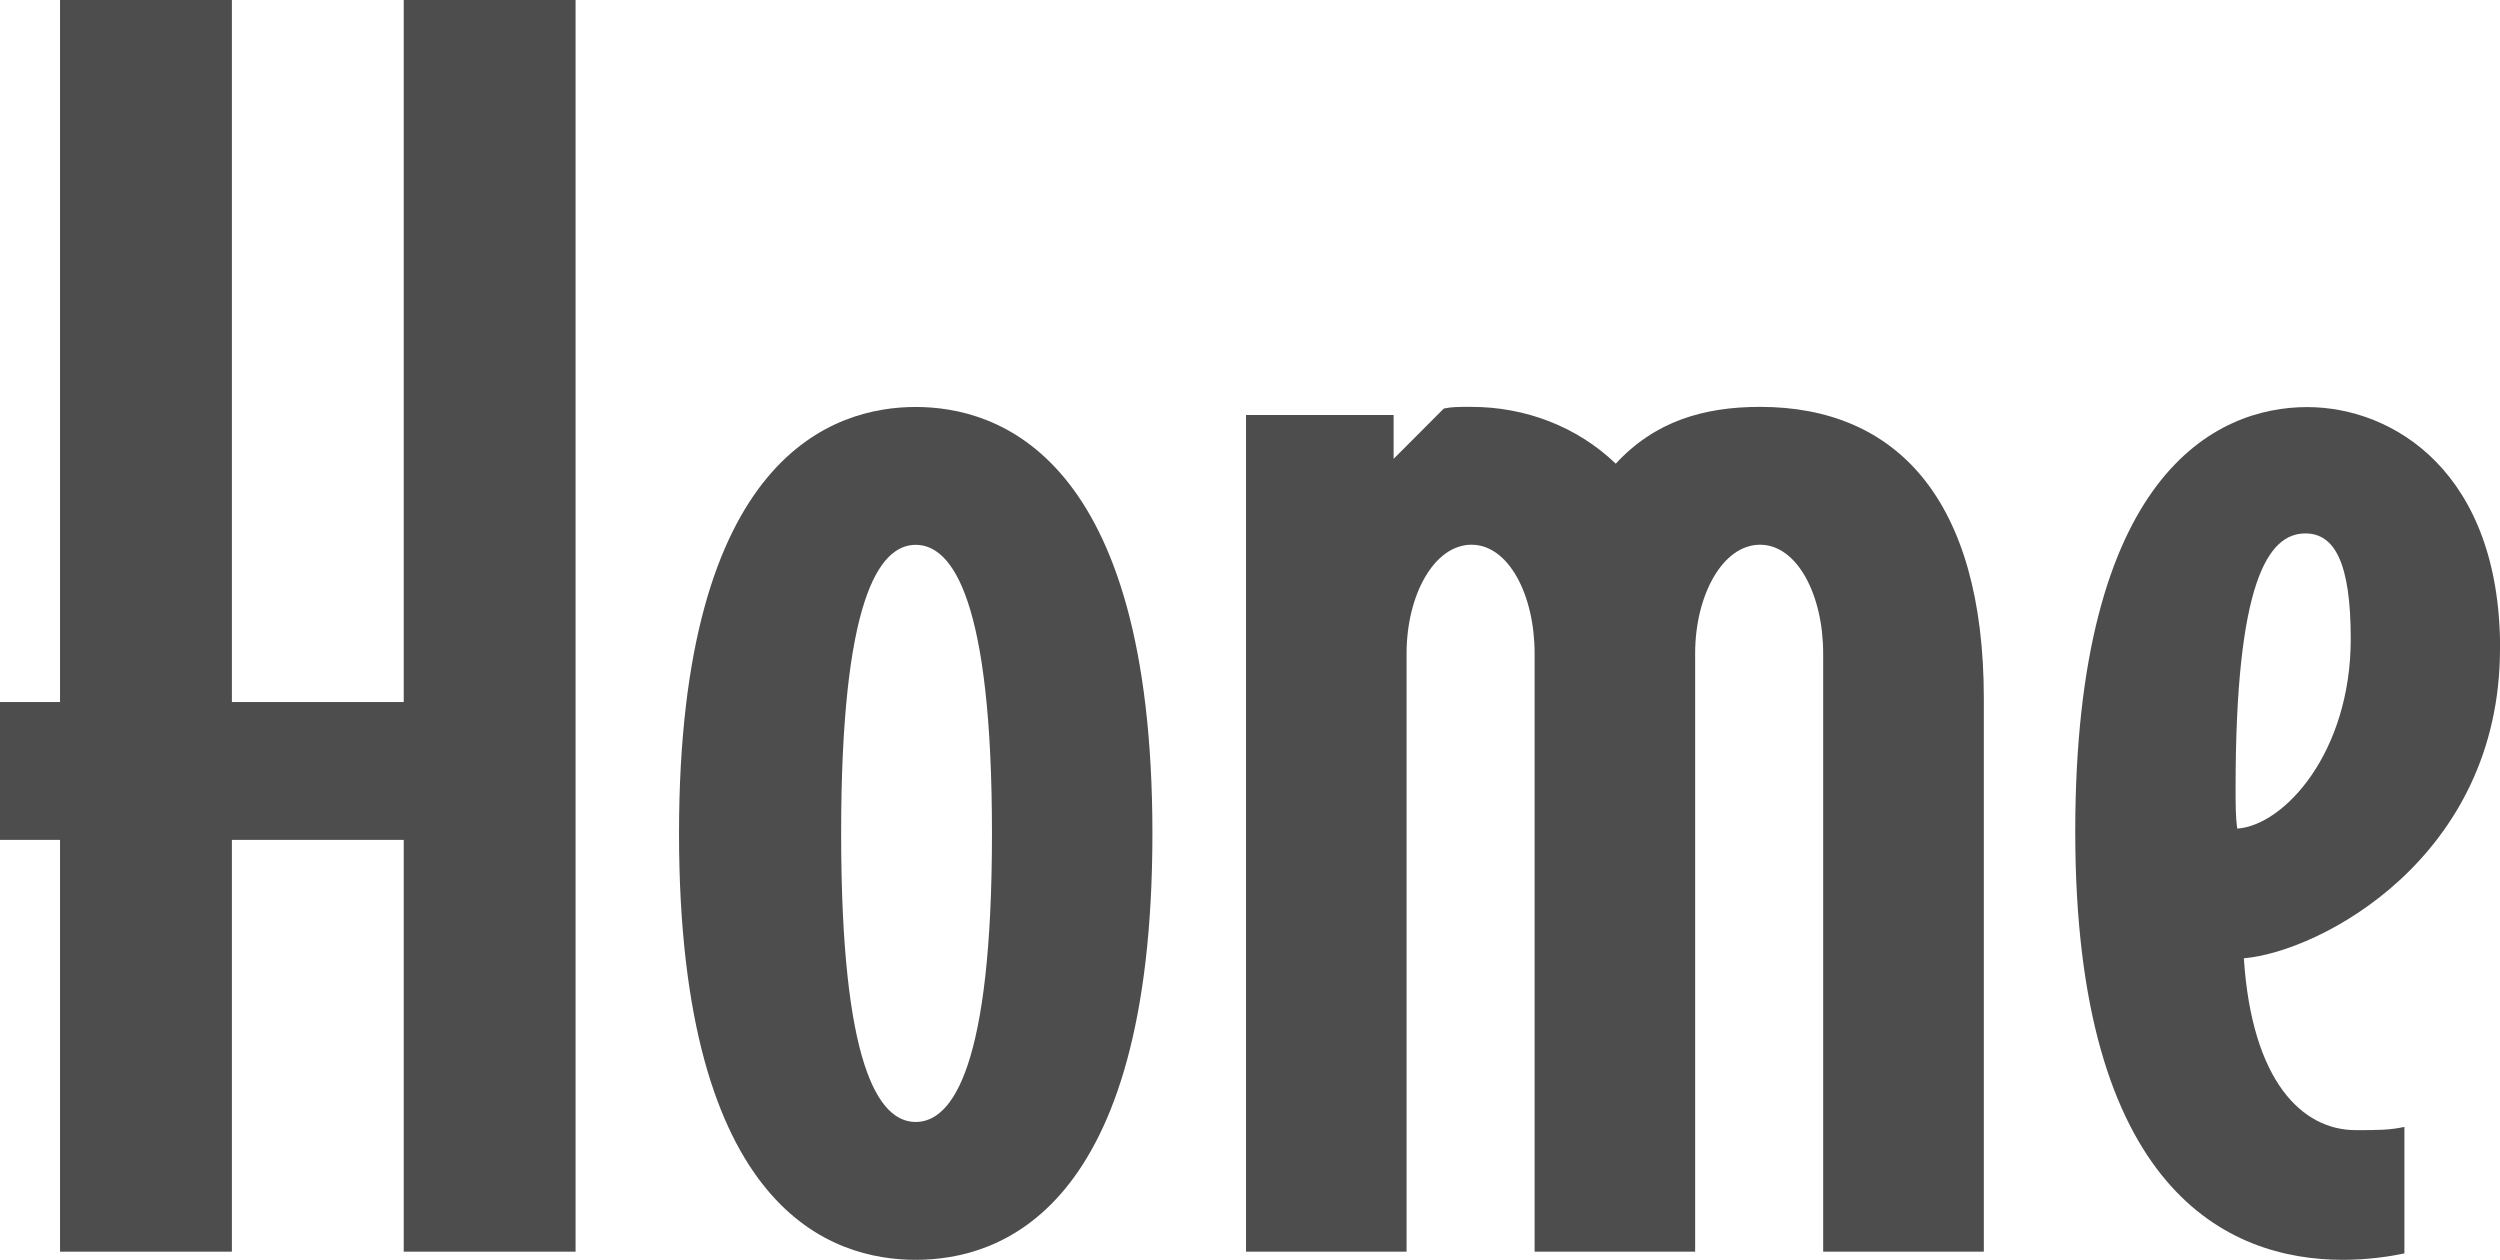 <?xml version="1.0" encoding="UTF-8"?>
<svg id="_レイヤー_1" data-name="レイヤー 1" xmlns="http://www.w3.org/2000/svg" viewBox="0 0 239.02 120.45">
  <defs>
    <style>
      .cls-1 {
        fill: #4d4d4d;
        stroke-width: 0px;
      }
    </style>
  </defs>
  <path class="cls-1" d="M55.03,119.67h-16.43v-39.37h-16.43v39.37H5.74v-39.37H0v-13.18h5.74V0h16.43v67.12h16.43V0h16.43v119.67Z"/>
  <path class="cls-1" d="M110.18,79.68c0,36.27-14.73,40.77-22.63,40.77s-22.63-4.5-22.63-40.77,14.88-40.77,22.63-40.77,22.63,4.5,22.63,40.77ZM94.84,79.68c0-22.17-3.72-27.59-7.29-27.59s-7.13,5.43-7.13,27.59,3.57,27.59,7.13,27.59,7.29-5.42,7.29-27.59Z"/>
  <path class="cls-1" d="M189.66,119.67h-15.35v-57.2c0-5.58-2.48-10.39-6.04-10.39s-6.2,4.81-6.2,10.39v57.2h-15.35v-57.2c0-5.58-2.48-10.39-6.04-10.39s-6.2,4.81-6.2,10.39v57.2h-15.35V39.68h14.11v4.19l4.8-4.81c.78-.16,1.24-.16,2.64-.16,5.12,0,10.08,1.86,13.8,5.43,3.72-4.03,8.37-5.43,13.8-5.43,13.02,0,21.39,8.84,21.39,27.9v52.86Z"/>
  <path class="cls-1" d="M239.02,62.01c0,20-17.21,28.99-24.49,29.61.77,11.78,5.58,16.43,10.7,16.43,2.02,0,3.26,0,4.65-.31v12.09c-1.39.31-3.56.62-5.89.62-11.01,0-25.58-6.67-25.58-40.92s13.49-40.61,22.17-40.61c8.22,0,18.45,6.2,18.45,23.1ZM224.75,61.08c0-7.29-1.55-10.08-4.34-10.08-3.57,0-6.67,4.65-6.67,24.34,0,1.55,0,2.79.16,3.88,4.5-.31,10.85-7.29,10.85-18.14Z"/>
</svg>